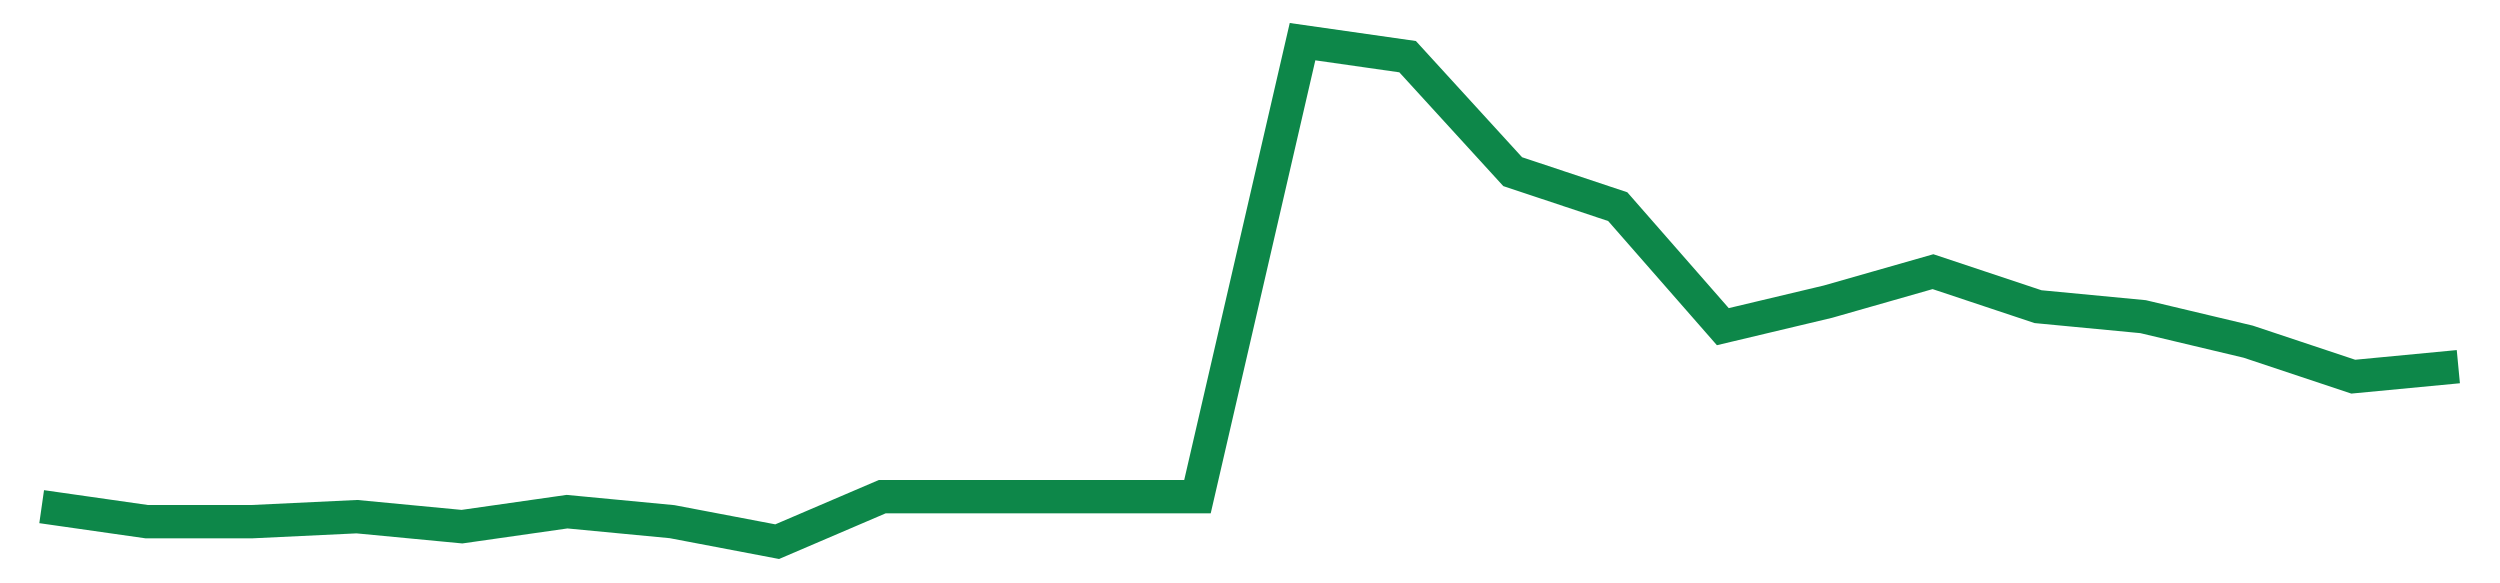 <svg width="300" height="70" viewBox="0 0 300 70" xmlns="http://www.w3.org/2000/svg">
    <path d="M 5,60.8 L 17.609,62.6 L 30.217,62.6 L 42.826,62 L 55.435,63.2 L 68.043,61.4 L 80.652,62.6 L 93.261,65 L 105.87,59.6 L 118.478,59.6 L 131.087,59.6 L 143.696,59.6 L 156.304,5 L 168.913,6.8 L 181.522,20.6 L 194.13,24.8 L 206.739,39.2 L 219.348,36.2 L 231.957,32.6 L 244.565,36.8 L 257.174,38 L 269.783,41 L 282.391,45.2 L 295,44" fill="none" stroke="#0D8749" stroke-width="4"/>
</svg>